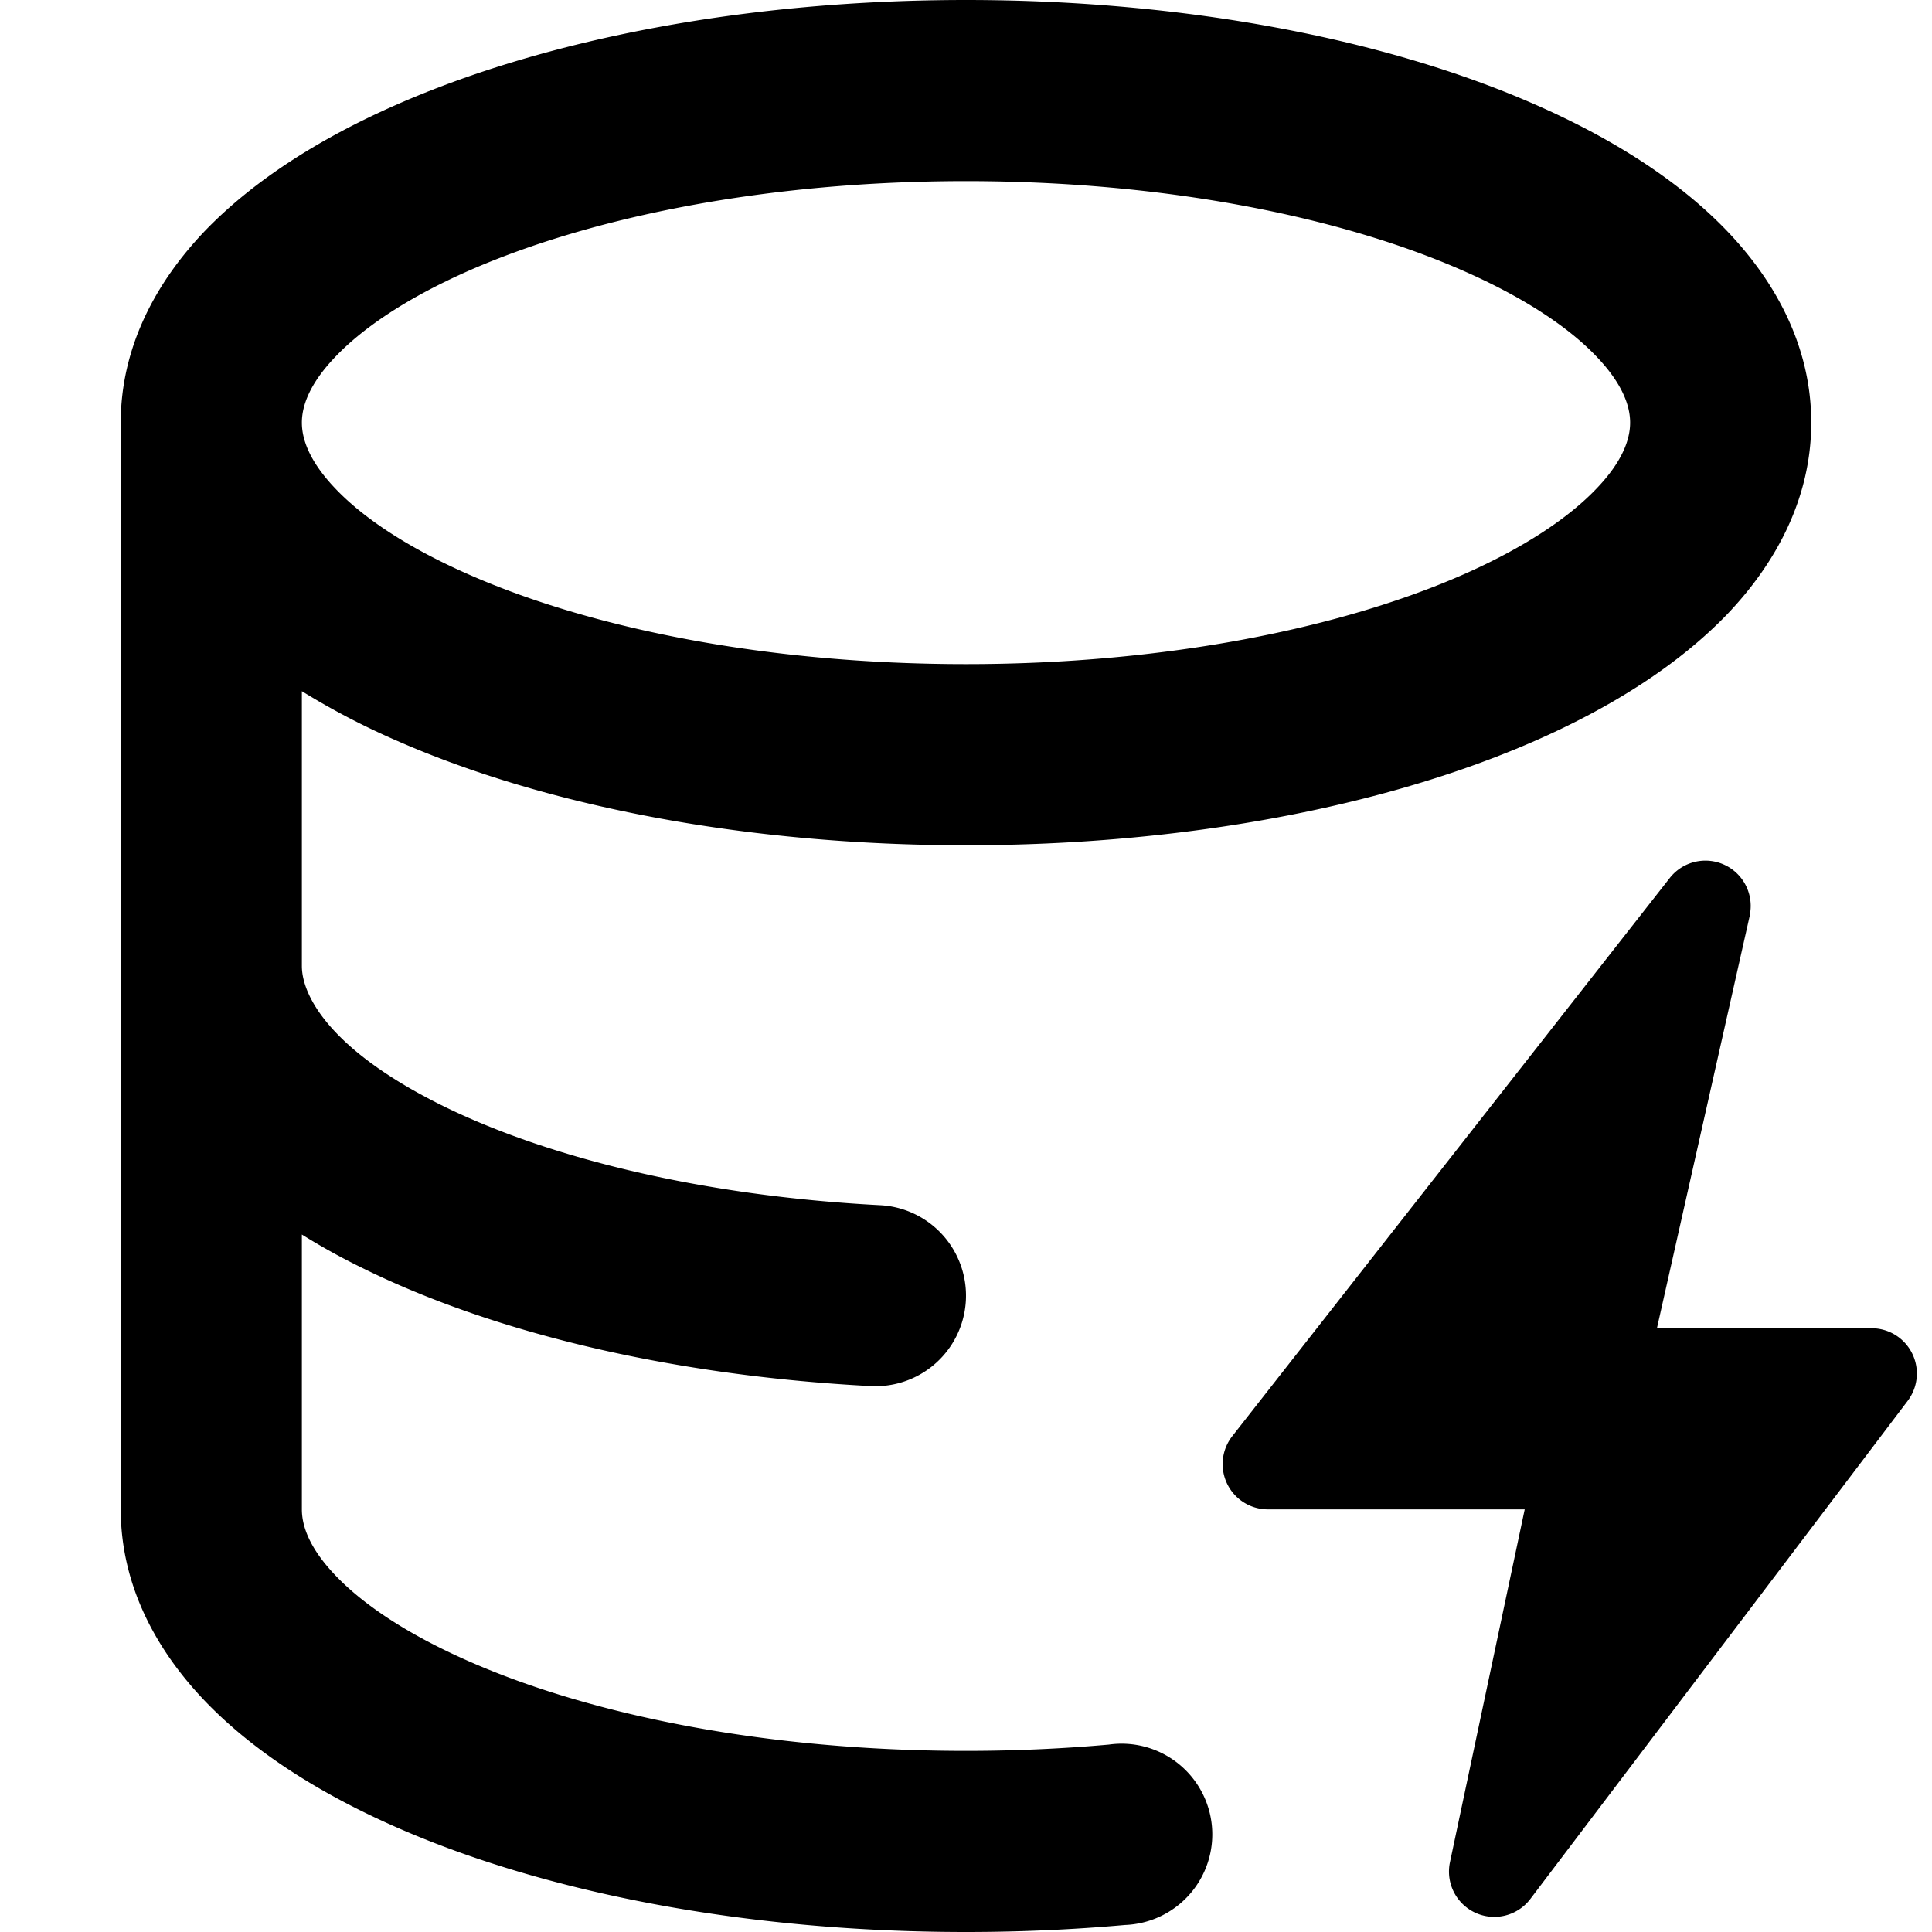 <svg xmlns="http://www.w3.org/2000/svg" viewBox="0 0 16 16" class="svg octicon-cache" width="16" height="16" aria-hidden="true"><path d="M2.5 5.724V8c0 .248.238.7 1.169 1.159.874.43 2.144.745 3.62.822a.75.75 0 1 1-.078 1.498c-1.622-.085-3.102-.432-4.204-.975a5.565 5.565 0 0 1-.507-.28V12.5c0 .133.058.318.282.551.227.237.591.483 1.101.707 1.015.447 2.47.742 4.117.742.406 0 .802-.018 1.183-.052a.751.751 0 1 1 .134 1.494C8.89 15.98 8.45 16 8 16c-1.805 0-3.475-.32-4.721-.869-.623-.274-1.173-.619-1.579-1.041-.408-.425-.7-.964-.7-1.59v-9c0-.626.292-1.165.7-1.591.406-.42.956-.766 1.579-1.04C4.525.32 6.195 0 8 0c1.806 0 3.476.32 4.721.869.623.274 1.173.619 1.579 1.041.408.425.7.964.7 1.59 0 .626-.292 1.165-.7 1.591-.406.42-.956.766-1.578 1.04C11.475 6.68 9.805 7 8 7c-1.805 0-3.475-.32-4.721-.869a6.15 6.15 0 0 1-.779-.407Zm0-2.224c0 .133.058.318.282.551.227.237.591.483 1.101.707C4.898 5.205 6.353 5.5 8 5.5c1.646 0 3.101-.295 4.118-.742.508-.224.873-.471 1.1-.708.224-.232.282-.417.282-.55 0-.133-.058-.318-.282-.551-.227-.237-.591-.483-1.101-.707C11.102 1.795 9.647 1.5 8 1.5c-1.646 0-3.101.295-4.118.742-.508.224-.873.471-1.1.708-.224.232-.282.417-.282.55Z"/><path d="M14.49 7.582a.375.375 0 0 0-.66-.313l-3.625 4.625a.375.375 0 0 0 .295.606h2.127l-.619 2.922a.375.375 0 0 0 .666.304l3.125-4.125A.375.375 0 0 0 15.5 11h-1.778l.769-3.418Z"/></svg>